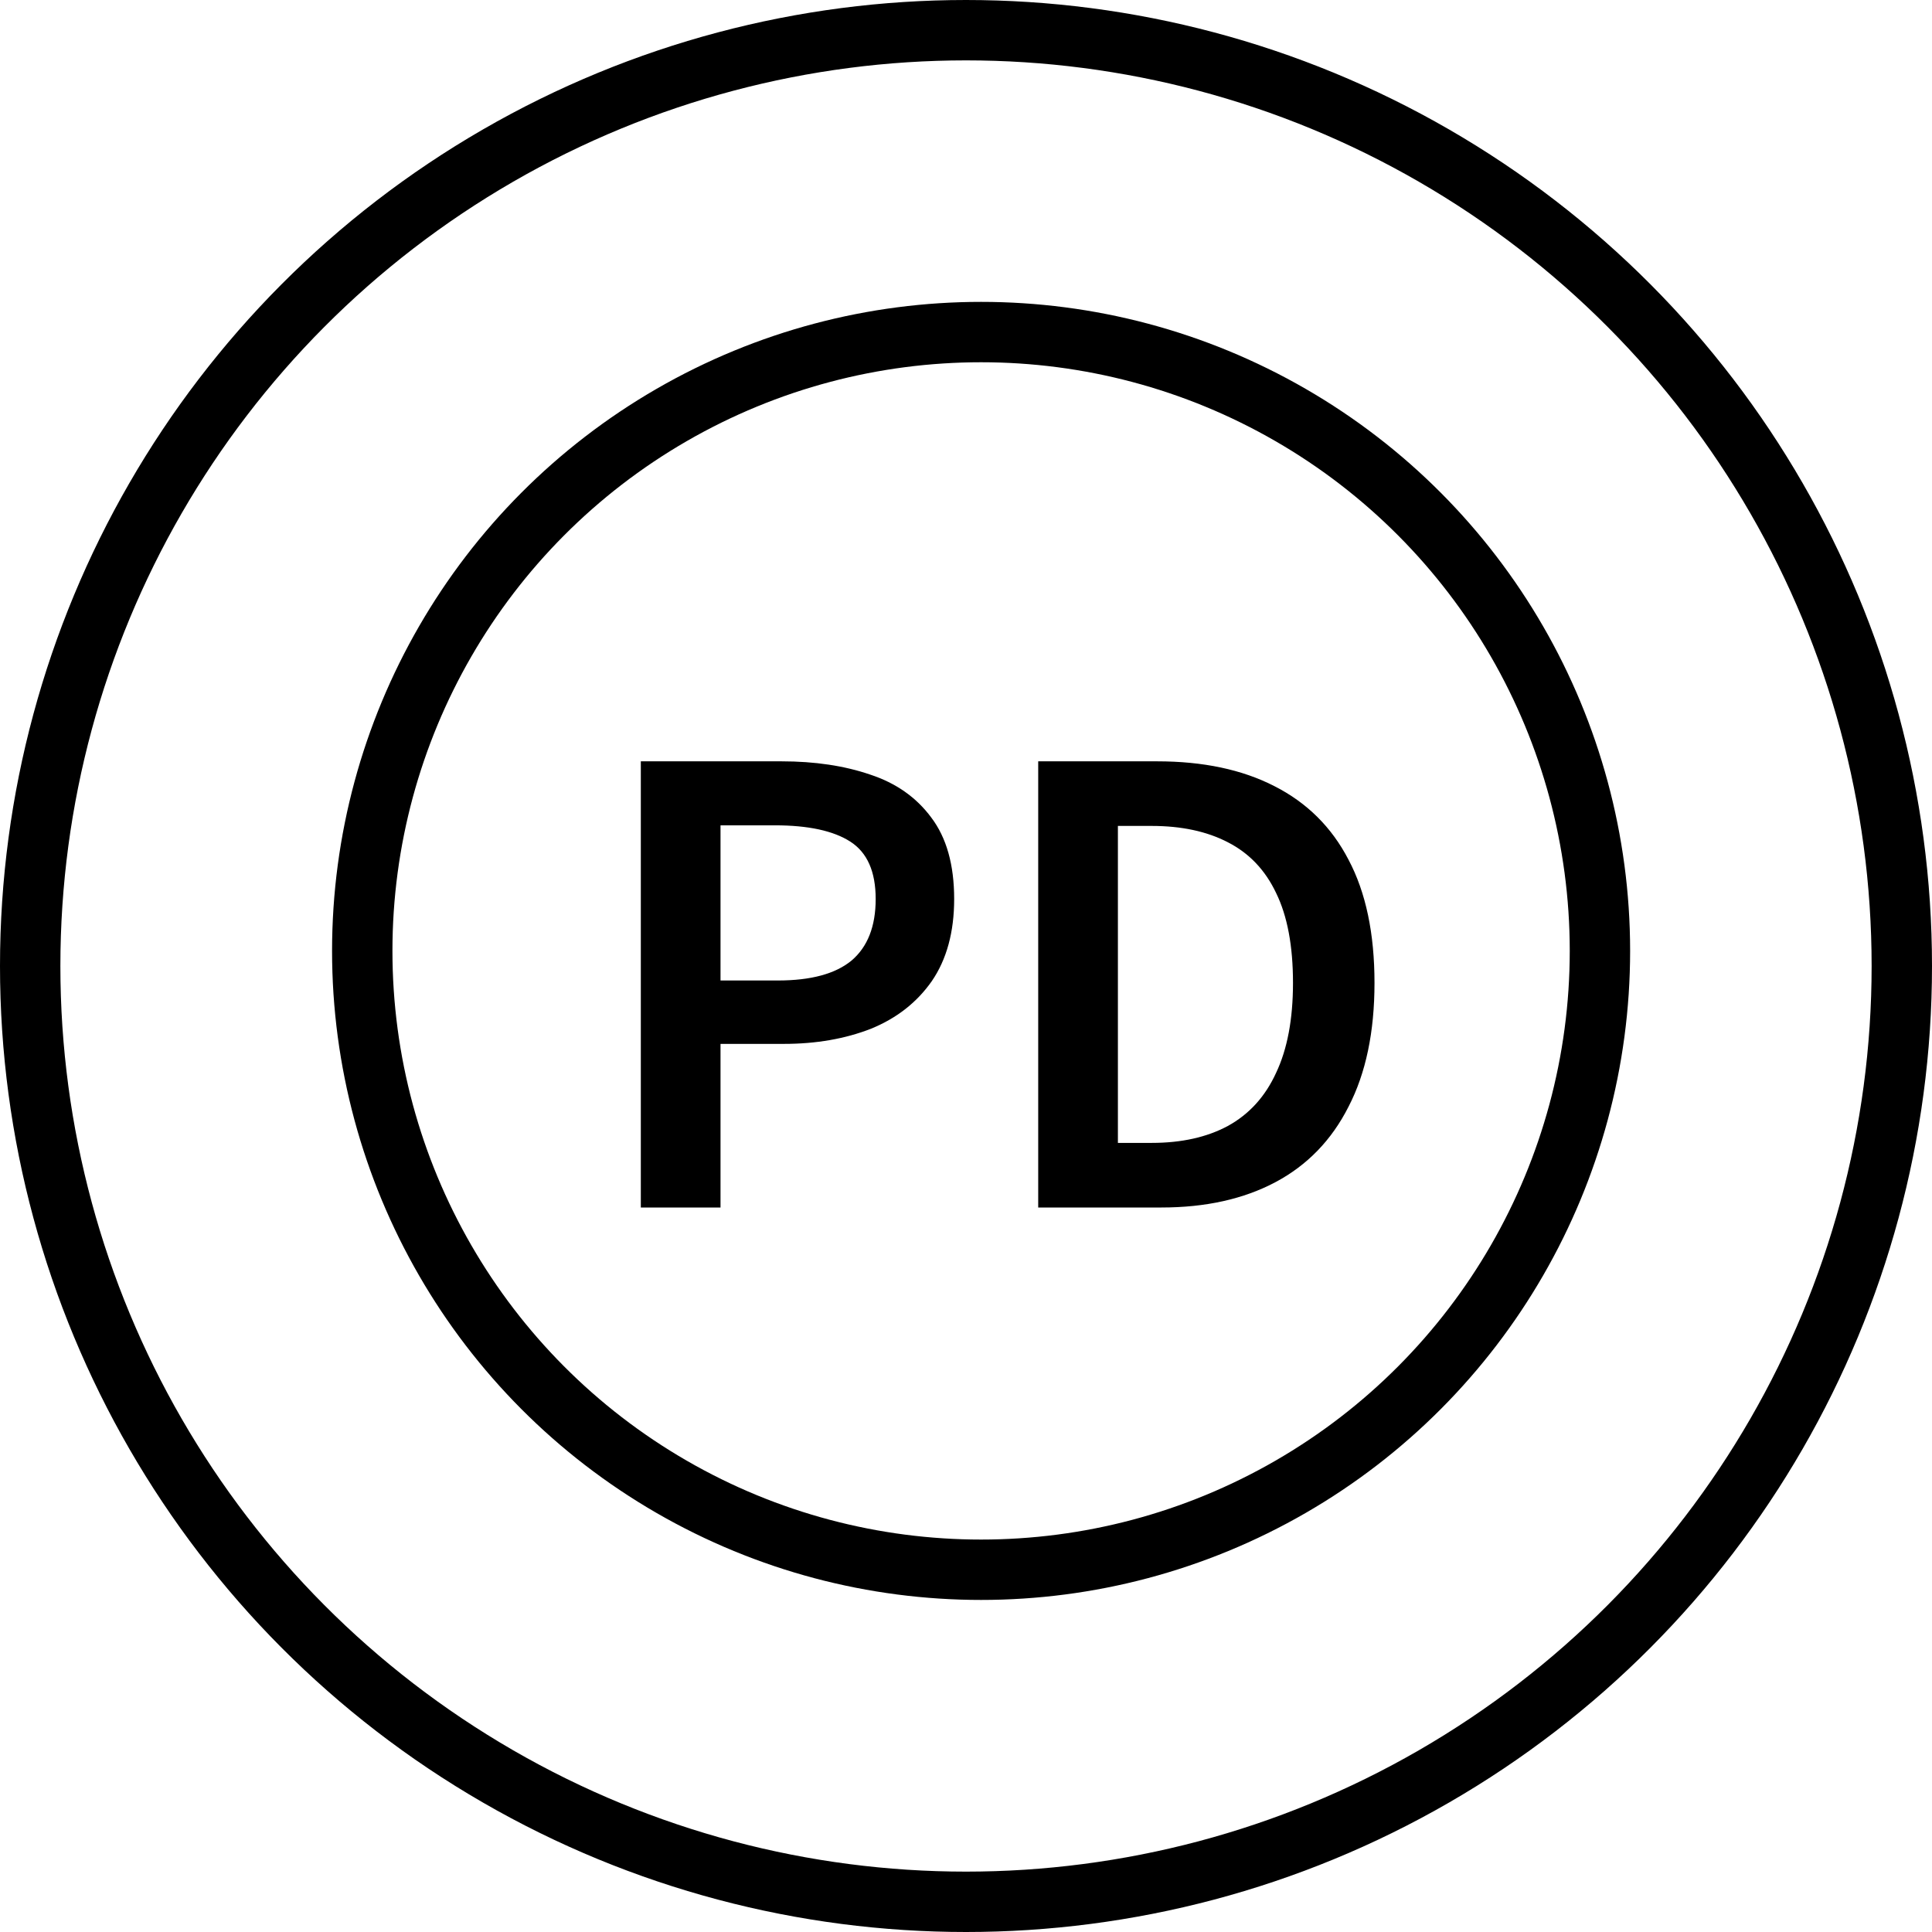 <svg xmlns="http://www.w3.org/2000/svg" fill="none" viewBox="0 0 64 64" height="64" width="64">
<circle stroke-width="2" stroke="black" r="31" cy="32" cx="32"></circle>
<circle stroke-width="2" stroke="black" r="20.5" cy="31.5" cx="32.5"></circle>
<path fill="black" d="M21.228 40V25.22H25.888C26.994 25.22 27.974 25.367 28.828 25.66C29.681 25.94 30.354 26.413 30.848 27.08C31.354 27.747 31.608 28.647 31.608 29.78C31.608 30.873 31.361 31.78 30.868 32.5C30.374 33.207 29.701 33.733 28.848 34.08C27.994 34.413 27.034 34.58 25.968 34.58H23.868V40H21.228ZM23.868 32.48H25.768C26.861 32.48 27.674 32.26 28.208 31.82C28.741 31.367 29.008 30.687 29.008 29.78C29.008 28.873 28.728 28.24 28.168 27.88C27.608 27.52 26.774 27.34 25.668 27.34H23.868V32.48ZM34.392 40V25.22H38.332C39.852 25.22 41.145 25.493 42.212 26.04C43.292 26.587 44.112 27.4 44.672 28.48C45.245 29.56 45.532 30.92 45.532 32.56C45.532 34.187 45.245 35.553 44.672 36.66C44.112 37.767 43.305 38.6 42.252 39.16C41.198 39.72 39.938 40 38.472 40H34.392ZM37.032 37.86H38.152C39.138 37.86 39.978 37.673 40.672 37.3C41.378 36.913 41.912 36.327 42.272 35.54C42.645 34.753 42.832 33.76 42.832 32.56C42.832 31.333 42.645 30.34 42.272 29.58C41.912 28.82 41.378 28.26 40.672 27.9C39.978 27.54 39.138 27.36 38.152 27.36H37.032V37.86Z"></path>
</svg>
